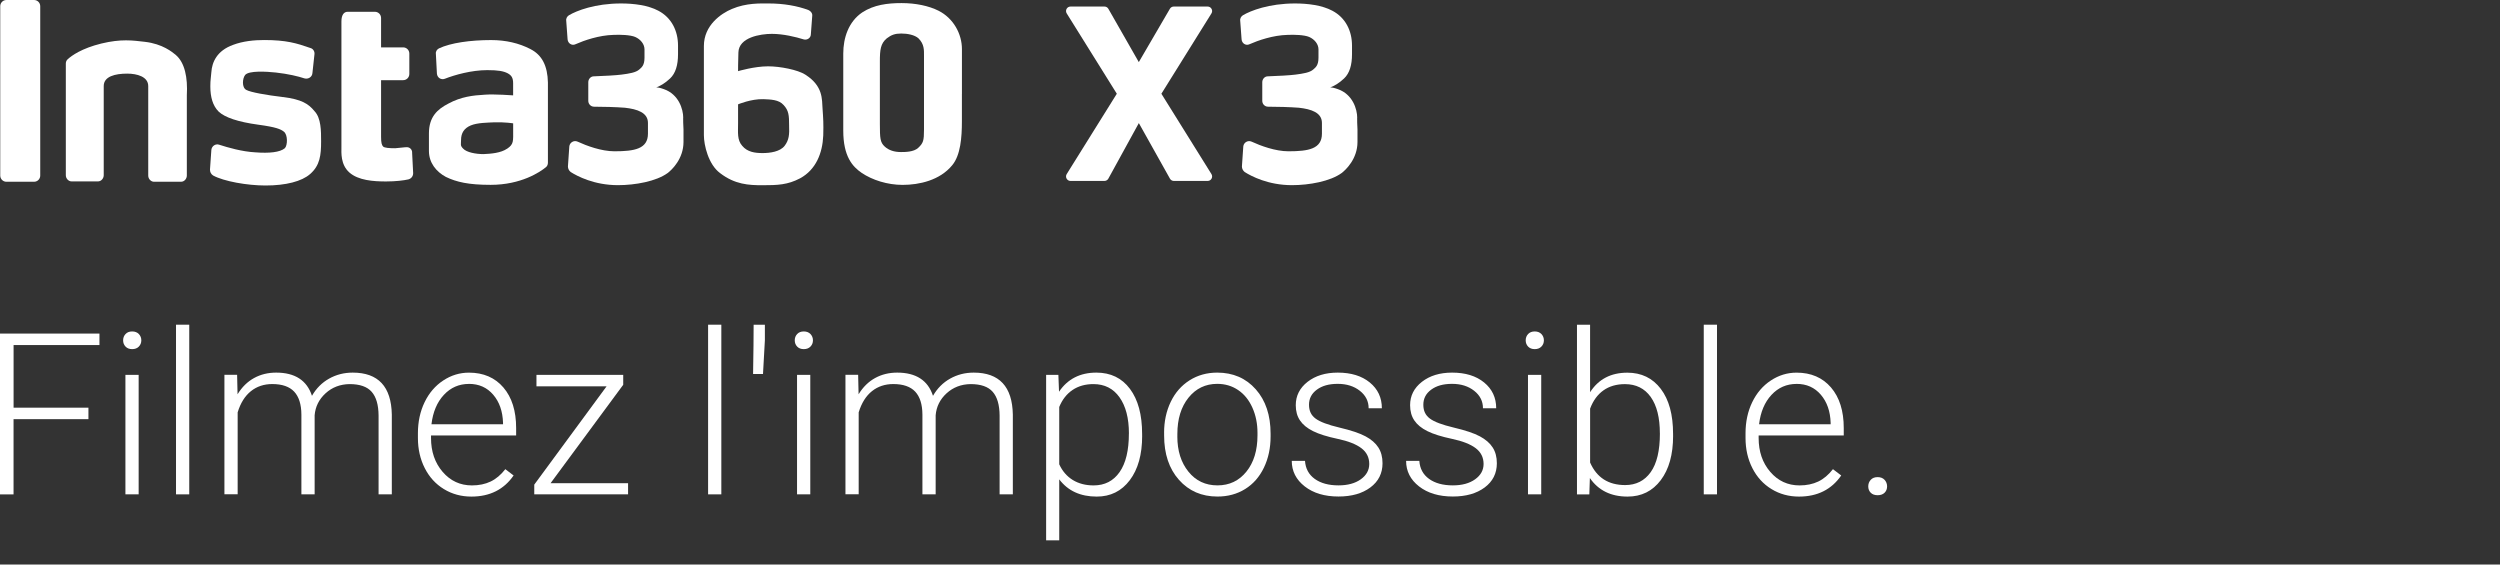 <svg xmlns="http://www.w3.org/2000/svg" viewBox="0 0 310 70" class="design-iconfont">
  <rect x="0" y="0" width="310" height="70" fill="#333333" stroke="none"/>
  <g fill="#FFF" fill-rule="nonzero">
    <path d="M10.962 11.714L1.68 11.714 1.68 21.043 0 21.043 0 1.101 12.332 1.101 12.332 2.525 1.684 2.525 1.684 10.29 10.966 10.29 10.966 11.714z" transform="translate(0 40.262)"/>
    <path d="M15.267,1.938 C15.267,1.628 15.369,1.369 15.569,1.156 C15.768,0.944 16.044,0.837 16.387,0.837 C16.731,0.837 17.011,0.944 17.215,1.156 C17.418,1.369 17.524,1.632 17.524,1.938 C17.524,2.244 17.422,2.503 17.215,2.716 C17.007,2.928 16.735,3.03 16.387,3.03 C16.039,3.03 15.768,2.924 15.569,2.716 C15.369,2.508 15.267,2.248 15.267,1.938 Z M17.193,21.038 L15.552,21.038 L15.552,6.218 L17.193,6.218 L17.193,21.038 Z" transform="translate(0 40.262)"/>
    <path d="M23.467 21.038L21.826 21.038 21.826 0 23.467 0z" transform="translate(0 40.262)"/>
    <path d="M29.402,6.218 L29.457,8.628 C30.005,7.731 30.688,7.064 31.506,6.613 C32.325,6.163 33.237,5.942 34.242,5.942 C36.576,5.942 38.056,6.902 38.684,8.819 C39.214,7.897 39.918,7.187 40.805,6.69 C41.687,6.193 42.663,5.942 43.732,5.942 C46.905,5.942 48.521,7.676 48.585,11.148 L48.585,21.038 L46.943,21.038 L46.943,11.272 C46.935,9.945 46.651,8.968 46.091,8.326 C45.531,7.684 44.614,7.366 43.35,7.366 C42.175,7.383 41.183,7.765 40.368,8.509 C39.558,9.253 39.104,10.158 39.015,11.229 L39.015,21.034 L37.373,21.034 L37.373,11.144 C37.365,9.873 37.063,8.93 36.478,8.301 C35.888,7.676 34.985,7.361 33.763,7.361 C32.732,7.361 31.85,7.655 31.112,8.245 C30.374,8.836 29.826,9.707 29.47,10.868 L29.47,21.03 L27.828,21.03 L27.828,6.21 L29.402,6.21 L29.402,6.218 Z" transform="translate(0 40.262)"/>
    <path d="M58.452,21.315 C57.197,21.315 56.055,21.004 55.042,20.384 C54.023,19.763 53.234,18.896 52.67,17.787 C52.106,16.678 51.822,15.432 51.822,14.055 L51.822,13.465 C51.822,12.041 52.098,10.757 52.649,9.614 C53.201,8.471 53.968,7.574 54.953,6.924 C55.937,6.273 57.001,5.946 58.151,5.946 C59.946,5.946 61.371,6.562 62.423,7.786 C63.475,9.015 64.001,10.693 64.001,12.819 L64.001,13.737 L53.447,13.737 L53.447,14.051 C53.447,15.73 53.926,17.133 54.889,18.25 C55.852,19.368 57.061,19.929 58.52,19.929 C59.394,19.929 60.166,19.768 60.836,19.449 C61.507,19.13 62.113,18.616 62.66,17.915 L63.687,18.697 C62.482,20.439 60.739,21.315 58.452,21.315 L58.452,21.315 Z M58.151,7.344 C56.921,7.344 55.886,7.795 55.042,8.7 C54.197,9.605 53.684,10.817 53.502,12.343 L62.376,12.343 L62.376,12.164 C62.33,10.74 61.927,9.58 61.159,8.683 C60.391,7.786 59.39,7.34 58.151,7.34 L58.151,7.344 Z" transform="translate(0 40.262)"/>
    <path d="M68.269 19.657L77.881 19.657 77.881 21.038 66.249 21.038 66.249 19.831 75.217 7.642 66.521 7.642 66.521 6.218 77.279 6.218 77.279 7.451z" transform="translate(0 40.262)"/>
    <path d="M89.445 21.038L87.804 21.038 87.804 0 89.445 0z" transform="translate(0 40.262)"/>
    <path d="M94.845,1.934 L94.612,6.112 L93.382,6.112 C93.429,3.409 93.45,1.373 93.45,0.004 L94.845,0.004 L94.845,1.934 L94.845,1.934 Z" transform="translate(0 40.262)"/>
    <path d="M98.549,1.938 C98.549,1.628 98.651,1.369 98.85,1.156 C99.049,0.944 99.325,0.837 99.669,0.837 C100.012,0.837 100.292,0.944 100.496,1.156 C100.7,1.369 100.806,1.632 100.806,1.938 C100.806,2.244 100.704,2.503 100.496,2.716 C100.288,2.928 100.017,3.03 99.669,3.03 C99.321,3.03 99.049,2.924 98.85,2.716 C98.651,2.508 98.549,2.248 98.549,1.938 Z M100.475,21.038 L98.833,21.038 L98.833,6.218 L100.475,6.218 L100.475,21.038 Z" transform="translate(0 40.262)"/>
    <path d="M106.41,6.218 L106.465,8.628 C107.012,7.731 107.695,7.064 108.514,6.613 C109.332,6.163 110.244,5.942 111.25,5.942 C113.583,5.942 115.063,6.902 115.691,8.819 C116.222,7.897 116.926,7.187 117.812,6.69 C118.695,6.193 119.67,5.942 120.739,5.942 C123.913,5.942 125.529,7.676 125.592,11.148 L125.592,21.038 L123.951,21.038 L123.951,11.272 C123.942,9.945 123.658,8.968 123.098,8.326 C122.538,7.684 121.622,7.366 120.358,7.366 C119.183,7.383 118.19,7.765 117.375,8.509 C116.565,9.253 116.111,10.158 116.022,11.229 L116.022,21.034 L114.38,21.034 L114.38,11.144 C114.372,9.873 114.071,8.93 113.485,8.301 C112.896,7.676 111.992,7.361 110.77,7.361 C109.74,7.361 108.857,7.655 108.119,8.245 C107.381,8.836 106.834,9.707 106.477,10.868 L106.477,21.03 L104.836,21.03 L104.836,6.21 L106.41,6.21 L106.41,6.218 Z" transform="translate(0 40.262)"/>
    <path d="M141.628,13.779 C141.628,16.091 141.119,17.923 140.096,19.279 C139.074,20.635 137.708,21.315 135.994,21.315 C133.971,21.315 132.422,20.601 131.345,19.177 L131.345,26.738 L129.72,26.738 L129.72,6.218 L131.239,6.218 L131.319,8.313 C132.384,6.732 133.932,5.942 135.952,5.942 C137.721,5.942 139.108,6.613 140.113,7.956 C141.119,9.299 141.623,11.161 141.623,13.545 L141.623,13.779 L141.628,13.779 Z M139.986,13.49 C139.986,11.599 139.6,10.107 138.824,9.01 C138.047,7.914 136.97,7.366 135.583,7.366 C134.581,7.366 133.72,7.608 132.999,8.092 C132.278,8.577 131.727,9.278 131.345,10.2 L131.345,17.311 C131.735,18.161 132.295,18.807 133.025,19.258 C133.754,19.704 134.615,19.929 135.608,19.929 C136.983,19.929 138.056,19.381 138.828,18.28 C139.6,17.179 139.982,15.585 139.982,13.494 L139.986,13.49 Z" transform="translate(0 40.262)"/>
    <path d="M144.347,13.409 C144.347,11.986 144.623,10.702 145.174,9.559 C145.726,8.415 146.506,7.531 147.512,6.894 C148.517,6.261 149.658,5.942 150.935,5.942 C152.903,5.942 154.498,6.635 155.72,8.016 C156.942,9.397 157.553,11.233 157.553,13.516 L157.553,13.86 C157.553,15.292 157.277,16.584 156.725,17.728 C156.174,18.875 155.398,19.759 154.396,20.38 C153.395,21 152.25,21.31 150.965,21.31 C149.005,21.31 147.414,20.618 146.188,19.236 C144.962,17.855 144.351,16.019 144.351,13.737 L144.351,13.409 L144.347,13.409 Z M145.989,13.86 C145.989,15.632 146.447,17.086 147.363,18.221 C148.279,19.36 149.48,19.925 150.965,19.925 C152.449,19.925 153.637,19.355 154.553,18.221 C155.47,17.086 155.928,15.585 155.928,13.72 L155.928,13.405 C155.928,12.275 155.72,11.238 155.3,10.294 C154.88,9.355 154.295,8.624 153.535,8.109 C152.78,7.595 151.915,7.336 150.939,7.336 C149.48,7.336 148.292,7.91 147.372,9.053 C146.451,10.2 145.993,11.697 145.993,13.554 L145.993,13.856 L145.989,13.86 Z" transform="translate(0 40.262)"/>
    <path d="M169.787,17.273 C169.787,16.461 169.46,15.806 168.811,15.313 C168.158,14.82 167.178,14.434 165.867,14.157 C164.556,13.881 163.538,13.558 162.813,13.197 C162.087,12.836 161.549,12.394 161.201,11.875 C160.849,11.357 160.675,10.723 160.675,9.984 C160.675,8.815 161.163,7.85 162.138,7.085 C163.114,6.324 164.361,5.942 165.884,5.942 C167.534,5.942 168.858,6.35 169.855,7.166 C170.852,7.982 171.352,9.049 171.352,10.362 L169.711,10.362 C169.711,9.495 169.35,8.772 168.625,8.199 C167.899,7.625 166.987,7.336 165.884,7.336 C164.781,7.336 163.946,7.574 163.292,8.054 C162.639,8.534 162.317,9.155 162.317,9.924 C162.317,10.693 162.588,11.238 163.131,11.641 C163.674,12.049 164.662,12.419 166.096,12.759 C167.53,13.099 168.608,13.456 169.325,13.843 C170.041,14.225 170.572,14.689 170.915,15.224 C171.263,15.764 171.433,16.414 171.433,17.184 C171.433,18.433 170.928,19.436 169.923,20.184 C168.917,20.932 167.602,21.306 165.977,21.306 C164.255,21.306 162.86,20.89 161.786,20.052 C160.717,19.219 160.178,18.161 160.178,16.882 L161.82,16.882 C161.884,17.842 162.287,18.586 163.029,19.122 C163.772,19.657 164.756,19.925 165.973,19.925 C167.114,19.925 168.031,19.674 168.735,19.173 C169.435,18.671 169.787,18.038 169.787,17.269 L169.787,17.273 Z" transform="translate(0 40.262)"/>
    <path d="M183.964,17.273 C183.964,16.461 183.637,15.806 182.988,15.313 C182.335,14.82 181.355,14.434 180.044,14.157 C178.734,13.881 177.715,13.558 176.99,13.197 C176.265,12.836 175.726,12.394 175.378,11.875 C175.026,11.357 174.852,10.723 174.852,9.984 C174.852,8.815 175.34,7.85 176.316,7.085 C177.291,6.324 178.538,5.942 180.061,5.942 C181.712,5.942 183.035,6.35 184.032,7.166 C185.029,7.982 185.529,9.049 185.529,10.362 L183.888,10.362 C183.888,9.495 183.527,8.772 182.802,8.199 C182.076,7.625 181.164,7.336 180.061,7.336 C178.958,7.336 178.123,7.574 177.469,8.054 C176.816,8.534 176.494,9.155 176.494,9.924 C176.494,10.693 176.765,11.238 177.308,11.641 C177.851,12.049 178.84,12.419 180.273,12.759 C181.707,13.099 182.785,13.456 183.502,13.843 C184.219,14.225 184.749,14.689 185.093,15.224 C185.44,15.764 185.61,16.414 185.61,17.184 C185.61,18.433 185.105,19.436 184.1,20.184 C183.094,20.932 181.779,21.306 180.155,21.306 C178.432,21.306 177.037,20.89 175.963,20.052 C174.894,19.219 174.356,18.161 174.356,16.882 L175.997,16.882 C176.061,17.842 176.464,18.586 177.206,19.122 C177.949,19.657 178.933,19.925 180.15,19.925 C181.292,19.925 182.208,19.674 182.912,19.173 C183.612,18.671 183.964,18.038 183.964,17.269 L183.964,17.273 Z" transform="translate(0 40.262)"/>
    <path d="M189.186,1.938 C189.186,1.628 189.288,1.369 189.487,1.156 C189.687,0.944 189.962,0.837 190.306,0.837 C190.65,0.837 190.93,0.944 191.133,1.156 C191.337,1.369 191.443,1.632 191.443,1.938 C191.443,2.244 191.341,2.503 191.133,2.716 C190.925,2.928 190.654,3.03 190.306,3.03 C189.958,3.03 189.687,2.924 189.487,2.716 C189.288,2.508 189.186,2.248 189.186,1.938 Z M191.112,21.038 L189.47,21.038 L189.47,6.218 L191.112,6.218 L191.112,21.038 Z" transform="translate(0 40.262)"/>
    <path d="M207.465,13.779 C207.465,16.091 206.956,17.923 205.934,19.279 C204.912,20.635 203.542,21.315 201.819,21.315 C199.758,21.315 198.201,20.55 197.144,19.015 L197.077,21.043 L195.545,21.043 L195.545,0.004 L197.17,0.004 L197.17,8.373 C198.209,6.758 199.749,5.95 201.79,5.95 C203.537,5.95 204.92,6.618 205.938,7.956 C206.956,9.295 207.461,11.157 207.461,13.537 L207.461,13.783 L207.465,13.779 Z M205.824,13.49 C205.824,11.535 205.446,10.026 204.691,8.964 C203.936,7.901 202.867,7.37 201.493,7.37 C200.445,7.37 199.554,7.629 198.829,8.143 C198.099,8.658 197.547,9.414 197.174,10.409 L197.174,17.094 C197.993,18.956 199.444,19.887 201.522,19.887 C202.871,19.887 203.928,19.351 204.687,18.284 C205.446,17.218 205.828,15.619 205.828,13.49 L205.824,13.49 Z" transform="translate(0 40.262)"/>
    <path d="M212.908 21.038L211.266 21.038 211.266 0 212.908 0z" transform="translate(0 40.262)"/>
    <path d="M223.077,21.315 C221.821,21.315 220.68,21.004 219.666,20.384 C218.648,19.763 217.859,18.896 217.295,17.787 C216.73,16.678 216.446,15.432 216.446,14.055 L216.446,13.465 C216.446,12.041 216.722,10.757 217.273,9.614 C217.825,8.471 218.593,7.574 219.577,6.924 C220.561,6.273 221.626,5.946 222.775,5.946 C224.57,5.946 225.995,6.562 227.047,7.786 C228.099,9.015 228.625,10.693 228.625,12.819 L228.625,13.737 L218.071,13.737 L218.071,14.051 C218.071,15.73 218.55,17.133 219.513,18.25 C220.476,19.368 221.685,19.929 223.144,19.929 C224.018,19.929 224.79,19.768 225.461,19.449 C226.131,19.13 226.737,18.616 227.285,17.915 L228.311,18.697 C227.107,20.439 225.363,21.315 223.077,21.315 L223.077,21.315 Z M222.775,7.344 C221.545,7.344 220.51,7.795 219.666,8.7 C218.822,9.605 218.308,10.817 218.126,12.343 L227,12.343 L227,12.164 C226.954,10.74 226.551,9.58 225.783,8.683 C225.015,7.786 224.014,7.34 222.775,7.34 L222.775,7.344 Z" transform="translate(0 40.262)"/>
    <path d="M231.663,20.052 C231.663,19.734 231.764,19.462 231.972,19.236 C232.176,19.011 232.46,18.901 232.825,18.901 C233.19,18.901 233.478,19.011 233.686,19.236 C233.894,19.462 234,19.734 234,20.052 C234,20.371 233.894,20.635 233.686,20.839 C233.478,21.043 233.19,21.145 232.825,21.145 C232.46,21.145 232.176,21.043 231.972,20.839 C231.769,20.635 231.663,20.371 231.663,20.052 Z" transform="translate(0 40.262)"/>
    <g>
      <path d="M145.526,22.437 L149.717,22.437 C150.154,22.437 150.422,21.956 150.188,21.582 L143.982,11.624 L150.188,1.666 C150.422,1.296 150.154,0.812 149.717,0.812 L145.518,0.812 C145.318,0.812 145.136,0.918 145.038,1.088 L141.182,7.701 L137.407,1.092 C137.309,0.918 137.123,0.812 136.923,0.812 L132.715,0.812 C132.278,0.812 132.011,1.292 132.244,1.666 L138.455,11.624 L132.244,21.582 C132.011,21.952 132.278,22.437 132.715,22.437 L136.919,22.437 C137.123,22.437 137.309,22.326 137.407,22.148 L141.186,15.262 L145.043,22.152 C145.14,22.326 145.327,22.437 145.53,22.437 L145.526,22.437 Z" transform="translate(.03)"/>
      <path d="M99.83,9.253 C98.888,8.653 96.708,8.224 95.21,8.224 C93.501,8.224 91.49,8.823 91.49,8.823 C91.49,8.823 91.49,7.625 91.532,6.511 C91.575,4.624 94.269,4.199 95.681,4.199 C97.094,4.199 98.676,4.586 99.618,4.883 C100.046,5.011 100.517,4.713 100.517,4.242 L100.687,1.972 C100.729,1.67 100.517,1.373 100.216,1.245 C98.846,0.731 97.136,0.429 95.295,0.429 C94.311,0.429 92.517,0.344 90.718,1.114 C89.39,1.67 87.252,3.128 87.252,5.7 L87.252,16.754 C87.252,17.995 87.808,20.397 89.263,21.468 C91.104,22.883 92.814,22.968 94.523,22.968 C96.364,22.968 97.645,22.926 99.185,22.109 C101.154,21.038 101.964,18.981 102.053,16.797 C102.095,15.339 102.053,14.697 101.968,13.499 C101.883,12.3 102.053,10.672 99.83,9.257 L99.83,9.253 Z M97.264,18.08 C96.708,18.807 95.469,18.981 94.527,18.981 C93.586,18.981 92.644,18.854 92.003,18.08 C91.363,17.354 91.49,16.452 91.49,15.296 L91.49,12.938 C91.49,12.938 93.115,12.253 94.612,12.296 C95.512,12.338 96.538,12.338 97.136,13.023 C97.777,13.707 97.819,14.306 97.819,15.551 C97.862,16.665 97.819,17.349 97.264,18.08 L97.264,18.08 Z" transform="translate(.03)"/>
      <path d="M119.25,11.654 L119.25,6.082 C119.25,4.237 118.224,2.27 116.34,1.326 C115.144,0.727 113.519,0.383 111.763,0.383 C110.007,0.383 108.34,0.595 106.889,1.539 C105.179,2.695 104.535,4.709 104.535,6.639 L104.535,16.197 C104.535,19.411 105.688,20.656 106.8,21.425 C108.128,22.326 110.007,22.926 111.89,22.926 C113.944,22.926 116.51,22.369 118.05,20.482 C119.077,19.241 119.246,17.052 119.246,15.037 L119.246,11.65 L119.25,11.654 Z M114.546,6.898 L114.546,16.07 C114.546,17.443 114.461,17.74 113.821,18.34 C113.265,18.854 112.196,18.854 111.682,18.854 C110.868,18.854 110.185,18.641 109.672,18.17 C109.116,17.655 109.074,17.184 109.074,15.343 L109.074,7.629 C109.074,6.171 109.158,5.402 109.93,4.756 C110.486,4.327 110.957,4.157 111.725,4.157 C112.493,4.157 113.392,4.327 113.863,4.756 C114.588,5.483 114.546,6.214 114.546,6.898 L114.546,6.898 Z" transform="translate(.03)"/>
      <path d="M84.69,14.612 C84.69,13.541 84.134,11.697 82.293,11.055 C81.822,10.885 81.568,10.842 81.351,10.842 C81.865,10.63 82.378,10.37 83.061,9.729 C83.744,9.087 84.045,8.058 84.045,6.728 L84.045,5.657 C84.045,3.812 83.231,2.185 81.606,1.33 C80.325,0.646 78.568,0.429 76.986,0.429 C73.737,0.429 71.467,1.33 70.525,1.887 C70.313,2.015 70.139,2.274 70.182,2.571 L70.351,4.883 C70.394,5.398 70.907,5.7 71.336,5.483 C72.405,5.011 74.246,4.369 76.04,4.327 C76.897,4.284 78.136,4.327 78.734,4.582 C79.417,4.883 79.888,5.483 79.888,6.125 L79.888,7.153 C79.888,8.097 79.544,8.352 79.247,8.611 C78.819,8.998 78.008,9.125 77.024,9.253 C76.384,9.338 74.886,9.423 73.601,9.465 C73.215,9.465 72.918,9.809 72.918,10.192 L72.918,12.504 C72.918,12.891 73.219,13.231 73.643,13.231 C74.755,13.231 76.337,13.273 77.449,13.358 C78.988,13.528 80.316,13.958 80.316,15.245 C80.316,16.533 80.316,14.689 80.316,16.576 C80.316,18.463 78.649,18.76 76.167,18.76 C74.543,18.76 72.702,18.076 71.59,17.562 C71.119,17.349 70.606,17.689 70.564,18.161 L70.394,20.647 C70.394,20.902 70.521,21.162 70.737,21.332 C71.552,21.846 73.648,22.96 76.596,22.96 C78.734,22.96 81.343,22.488 82.755,21.459 C83.269,21.072 84.724,19.704 84.724,17.604 L84.724,16.061 C84.681,14.778 84.681,15.505 84.681,14.604 L84.69,14.612 Z" transform="translate(.03)"/>
      <path d="M65.74,6.082 C64.328,5.355 62.703,4.968 60.866,4.968 C58.3,4.968 55.86,5.313 54.405,5.997 C54.151,6.125 53.977,6.384 54.019,6.681 L54.147,9.125 C54.189,9.639 54.66,9.941 55.131,9.767 C56.327,9.295 58.423,8.696 60.391,8.696 C61.761,8.696 62.402,8.823 62.915,9.083 C63.386,9.338 63.598,9.639 63.598,10.324 L63.598,11.824 C63.598,11.824 61.29,11.654 60.132,11.739 C58.592,11.824 57.137,11.994 55.555,12.853 C54.227,13.537 53.158,14.48 53.158,16.537 L53.158,18.722 C53.158,20.18 54.057,21.293 55.254,21.935 C56.581,22.577 58.075,22.921 60.815,22.921 C64.578,22.921 66.932,21.336 67.658,20.737 C67.827,20.609 67.912,20.392 67.912,20.18 L67.912,10.239 C67.87,8.182 67.187,6.809 65.732,6.082 L65.74,6.082 Z M62.873,18.425 C62.058,18.981 60.862,19.066 59.92,19.109 C58.978,19.109 57.824,18.896 57.396,18.425 C57.01,18.038 57.141,17.91 57.141,17.354 C57.141,16.495 57.527,15.896 58.338,15.556 C59.152,15.211 60.433,15.211 61.205,15.169 C62.618,15.126 63.602,15.296 63.602,15.296 L63.602,16.066 C63.602,17.524 63.687,17.864 62.877,18.425 L62.873,18.425 Z" transform="translate(.03)"/>
      <path d="M35.074,12.041 C32.978,11.786 31.01,11.442 30.497,11.14 C29.941,10.838 30.026,9.724 30.369,9.295 C30.84,8.738 32.978,8.866 34.175,8.993 C35.714,9.163 36.953,9.465 37.725,9.72 C38.196,9.848 38.667,9.55 38.709,9.078 L38.964,6.72 C39.006,6.375 38.794,6.035 38.451,5.95 C36.741,5.351 35.456,4.964 32.72,4.964 C31.523,4.964 30.111,5.092 28.872,5.563 C26.861,6.29 26.263,7.706 26.178,8.951 C26.136,9.593 26.051,9.894 26.051,10.706 C26.051,12.037 26.352,13.108 27.078,13.834 C27.845,14.561 29.474,15.118 31.998,15.462 C34.221,15.764 34.777,16.019 35.163,16.321 C35.676,16.707 35.634,18.034 35.29,18.378 C34.692,18.892 33.322,19.02 31.655,18.892 C29.988,18.807 28.231,18.293 27.162,17.949 C26.691,17.779 26.221,18.119 26.178,18.59 L26.008,21.034 C26.008,21.336 26.136,21.591 26.395,21.761 C27.722,22.488 30.628,23.002 32.898,23.002 C35.422,23.002 37.39,22.488 38.417,21.587 C39.655,20.516 39.787,19.228 39.787,17.515 C39.787,16.231 39.787,14.642 38.972,13.788 C38.205,12.844 37.348,12.33 35.078,12.032 L35.074,12.041 Z" transform="translate(.03)"/>
      <path d="M50.256,18.255 C49.913,18.297 49.489,18.34 48.975,18.382 C48.25,18.382 47.648,18.34 47.478,18.17 C47.308,18 47.223,17.698 47.223,16.971 L47.223,9.941 L49.96,9.941 C50.388,9.941 50.727,9.597 50.727,9.172 L50.727,6.643 C50.727,6.214 50.384,5.874 49.96,5.874 L47.223,5.874 L47.223,2.231 C47.223,1.802 46.88,1.462 46.456,1.462 L43.075,1.462 C42.646,1.462 42.307,1.806 42.307,2.661 L42.307,18.259 C42.307,18.901 42.179,20.401 43.291,21.387 C44.402,22.373 46.286,22.501 47.826,22.501 C49.064,22.501 50.049,22.373 50.604,22.245 C50.948,22.16 51.202,21.859 51.202,21.476 L51.075,18.99 C51.118,18.518 50.732,18.174 50.261,18.263 L50.256,18.255 Z" transform="translate(.03)"/>
      <path d="M21.771,6.813 C21.342,6.469 20.146,5.44 17.923,5.185 C16.426,5.015 15.013,4.798 12.535,5.398 C10.096,5.997 8.858,6.898 8.387,7.327 C8.217,7.455 8.132,7.672 8.132,7.884 L8.132,21.727 C8.132,22.156 8.476,22.496 8.858,22.496 L12.107,22.496 C12.535,22.496 12.832,22.109 12.832,21.727 L12.832,10.672 C12.832,9.474 14.245,9.129 15.743,9.129 C16.981,9.129 18.351,9.516 18.351,10.672 L18.351,21.769 C18.351,22.199 18.695,22.539 19.077,22.539 L22.411,22.539 C22.84,22.539 23.137,22.152 23.137,21.769 L23.137,11.828 C23.264,9.601 22.878,7.757 21.766,6.813 L21.771,6.813 Z" transform="translate(.03)"/>
      <path d="M4.191,0 L0.768,0 C0.339,0 0,0.344 0,0.769 L0,21.769 C0,22.199 0.344,22.539 0.768,22.539 L4.191,22.539 C4.62,22.539 4.959,22.194 4.959,21.769 L4.959,0.769 C4.959,0.34 4.615,0 4.191,0 Z" transform="translate(.03)"/>
      <path d="M168.264,14.612 C168.264,13.541 167.708,11.697 165.867,11.055 C165.396,10.885 165.142,10.842 164.925,10.842 C165.439,10.63 165.952,10.37 166.635,9.729 C167.318,9.087 167.619,8.058 167.619,6.728 L167.619,5.657 C167.619,3.812 166.805,2.185 165.18,1.33 C163.899,0.646 162.143,0.429 160.56,0.429 C157.311,0.429 155.041,1.33 154.1,1.887 C153.887,2.015 153.713,2.274 153.756,2.571 L153.926,4.883 C153.968,5.398 154.481,5.7 154.91,5.483 C155.979,5.011 157.82,4.369 159.614,4.327 C160.471,4.284 161.71,4.327 162.308,4.582 C162.991,4.883 163.462,5.483 163.462,6.125 L163.462,7.153 C163.462,8.097 163.118,8.352 162.821,8.611 C162.393,8.998 161.583,9.125 160.598,9.253 C159.958,9.338 158.46,9.423 157.175,9.465 C156.789,9.465 156.492,9.809 156.492,10.192 L156.492,12.504 C156.492,12.891 156.793,13.231 157.217,13.231 C158.329,13.231 159.911,13.273 161.023,13.358 C162.563,13.528 163.89,13.958 163.89,15.245 C163.89,16.533 163.89,14.689 163.89,16.576 C163.89,18.463 162.223,18.76 159.742,18.76 C158.117,18.76 156.276,18.076 155.164,17.562 C154.693,17.349 154.18,17.689 154.138,18.161 L153.968,20.647 C153.968,20.902 154.095,21.162 154.312,21.332 C155.126,21.846 157.222,22.96 160.17,22.96 C162.308,22.96 164.917,22.488 166.33,21.459 C166.843,21.072 168.298,19.704 168.298,17.604 L168.298,16.061 C168.256,14.778 168.256,15.505 168.256,14.604 L168.264,14.612 Z" transform="translate(.03)"/>
    </g>
  </g>
</svg>
